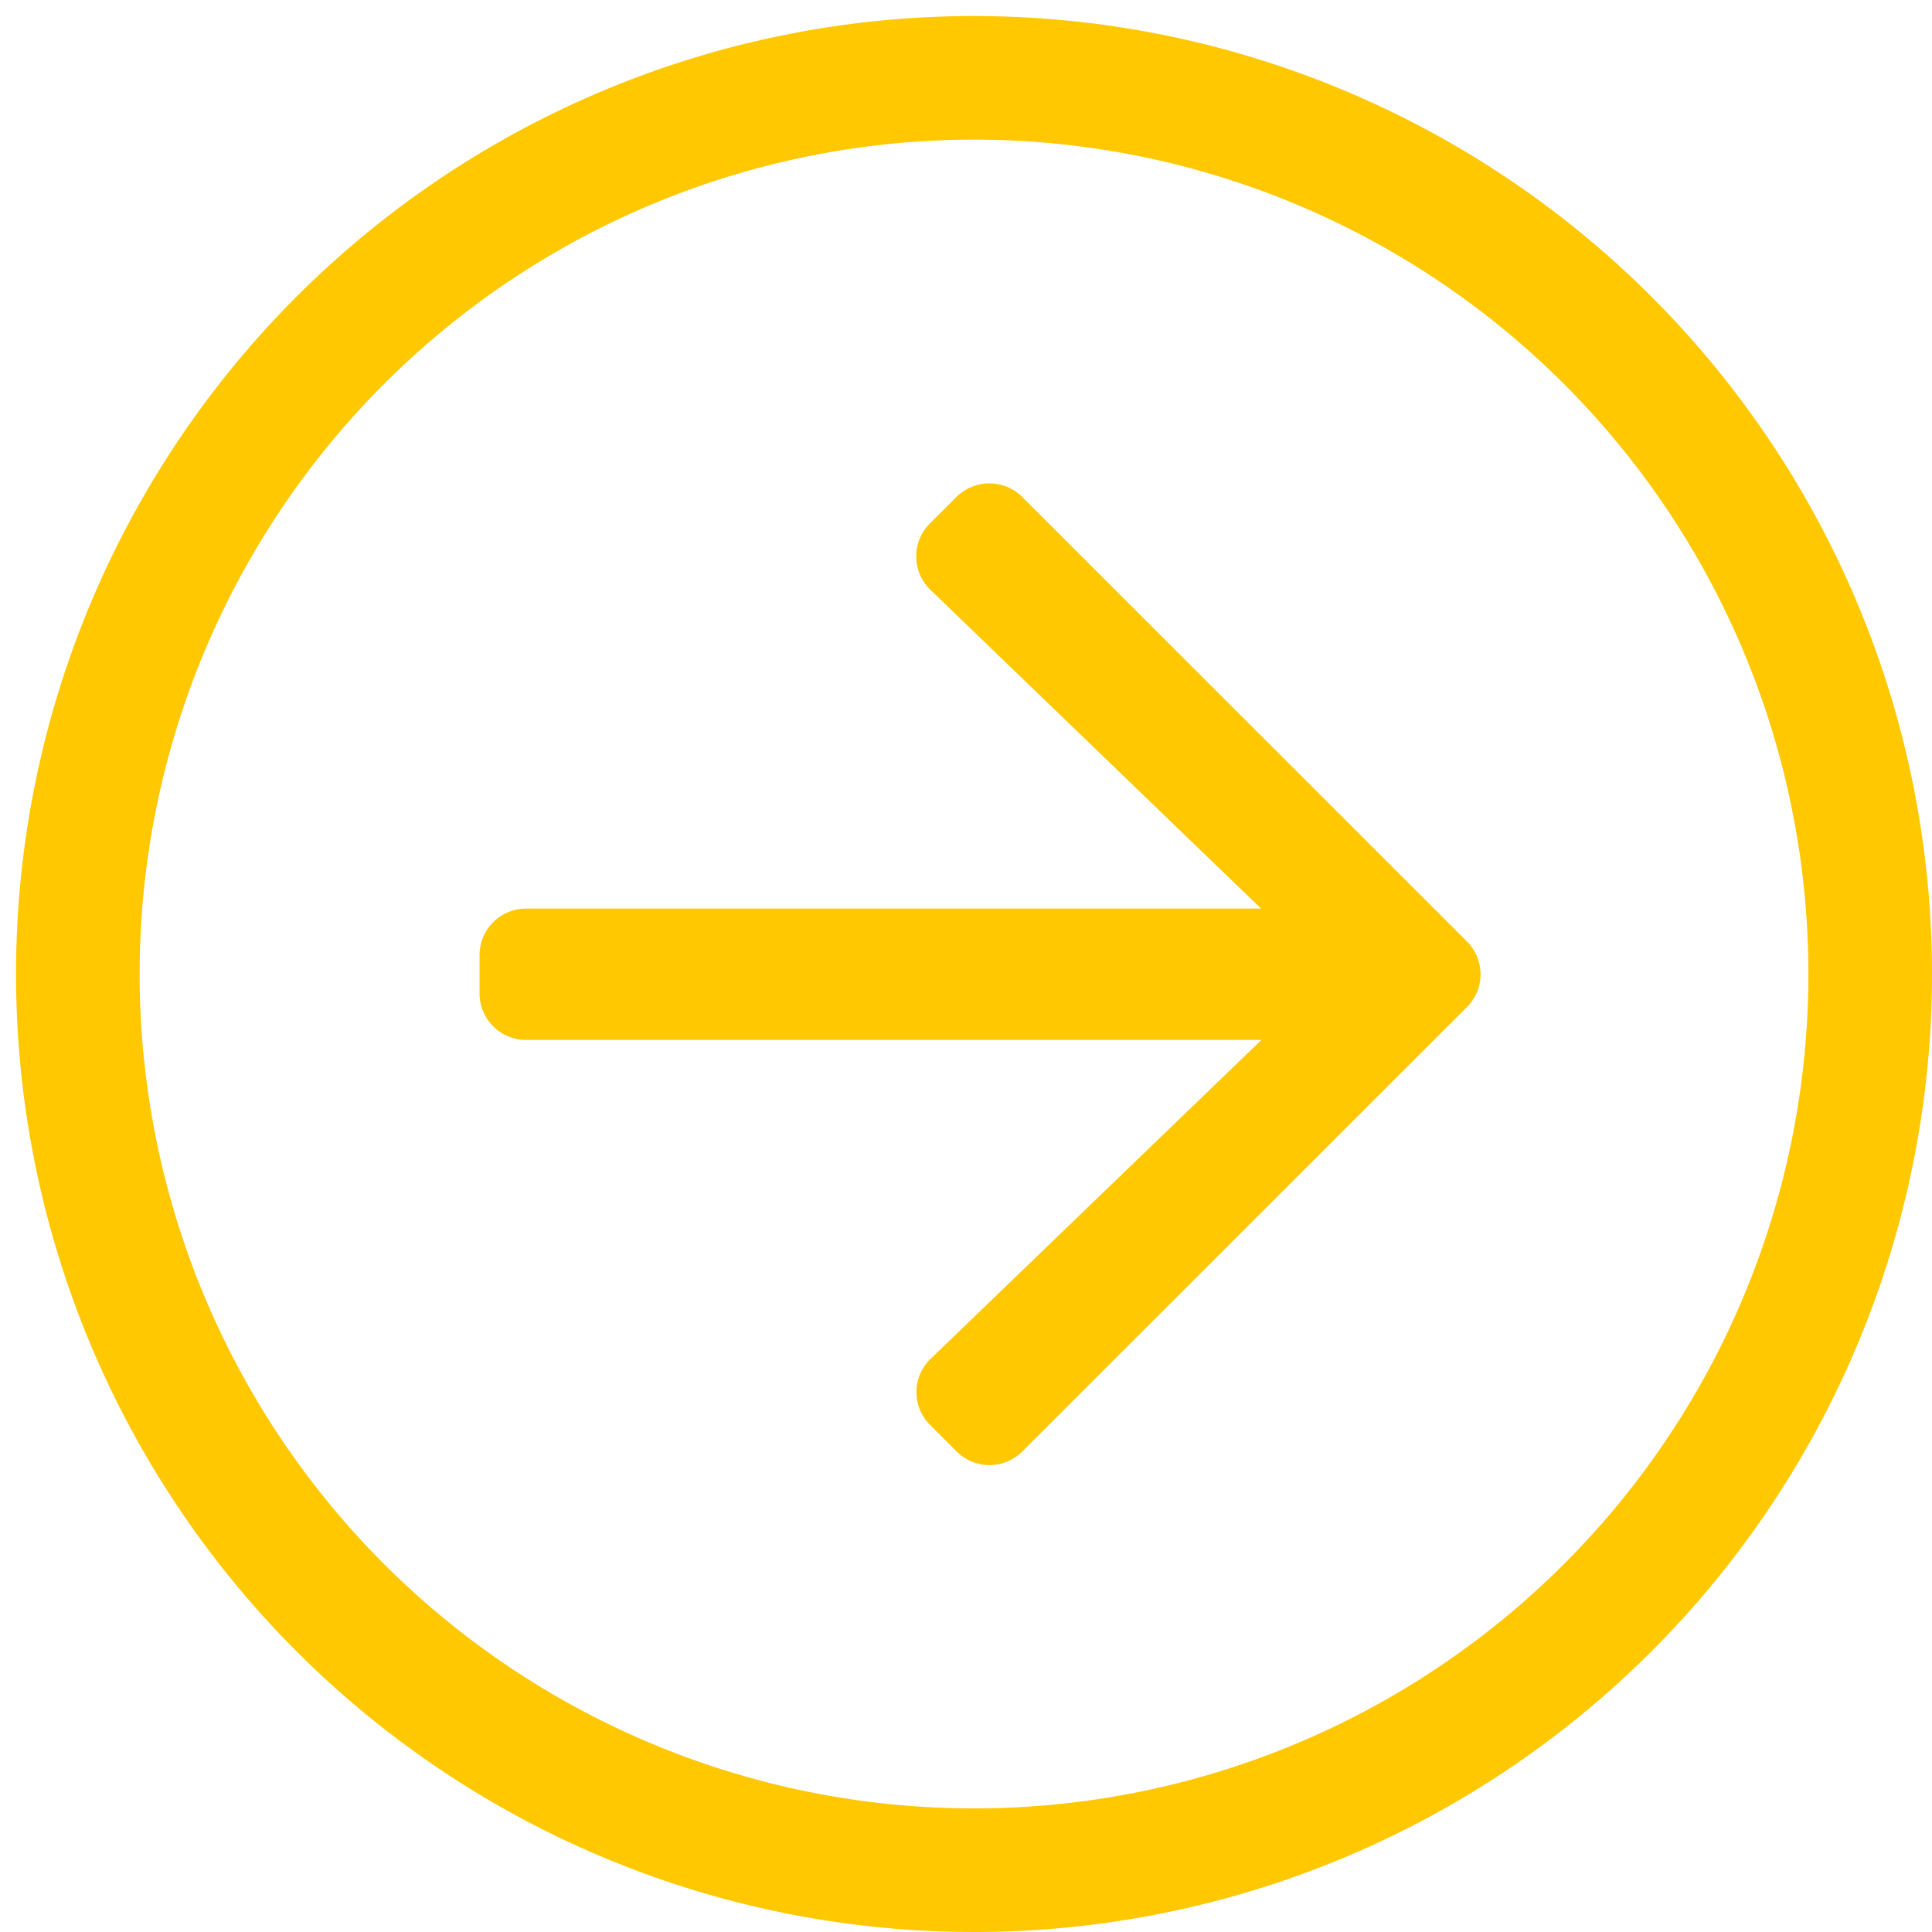 <?xml version="1.0" encoding="UTF-8"?>
<svg xmlns="http://www.w3.org/2000/svg" xmlns:xlink="http://www.w3.org/1999/xlink" width="40" height="40" viewBox="0 0 40 40">
  <defs>
    <clipPath id="clip-path">
      <rect id="Rectangle_183" data-name="Rectangle 183" width="40" height="40" transform="translate(-0.332 -0.332)" fill="#ffc801"></rect>
    </clipPath>
  </defs>
  <g id="Group_482" data-name="Group 482" transform="translate(0.332 0.332)" clip-path="url(#clip-path)">
    <path id="Path_4573" data-name="Path 4573" d="M0,19.834A19.834,19.834,0,1,0,19.834,0,19.831,19.831,0,0,0,0,19.834M19.834,2.559A17.275,17.275,0,1,1,2.559,19.834,17.274,17.274,0,0,1,19.834,2.559m1,7.4,9.205,9.2a.961.961,0,0,1,0,1.36l-9.205,9.2a.961.961,0,0,1-1.36,0l-.552-.552a.956.956,0,0,1,.016-1.368l6.846-6.6H10.557a.963.963,0,0,1-.96-.96v-.8a.963.963,0,0,1,.96-.96h15.22l-6.846-6.6a.963.963,0,0,1-.016-1.368l.552-.552A.97.97,0,0,1,20.834,9.957Z" fill="#ffc801"></path>
  </g>
</svg>
